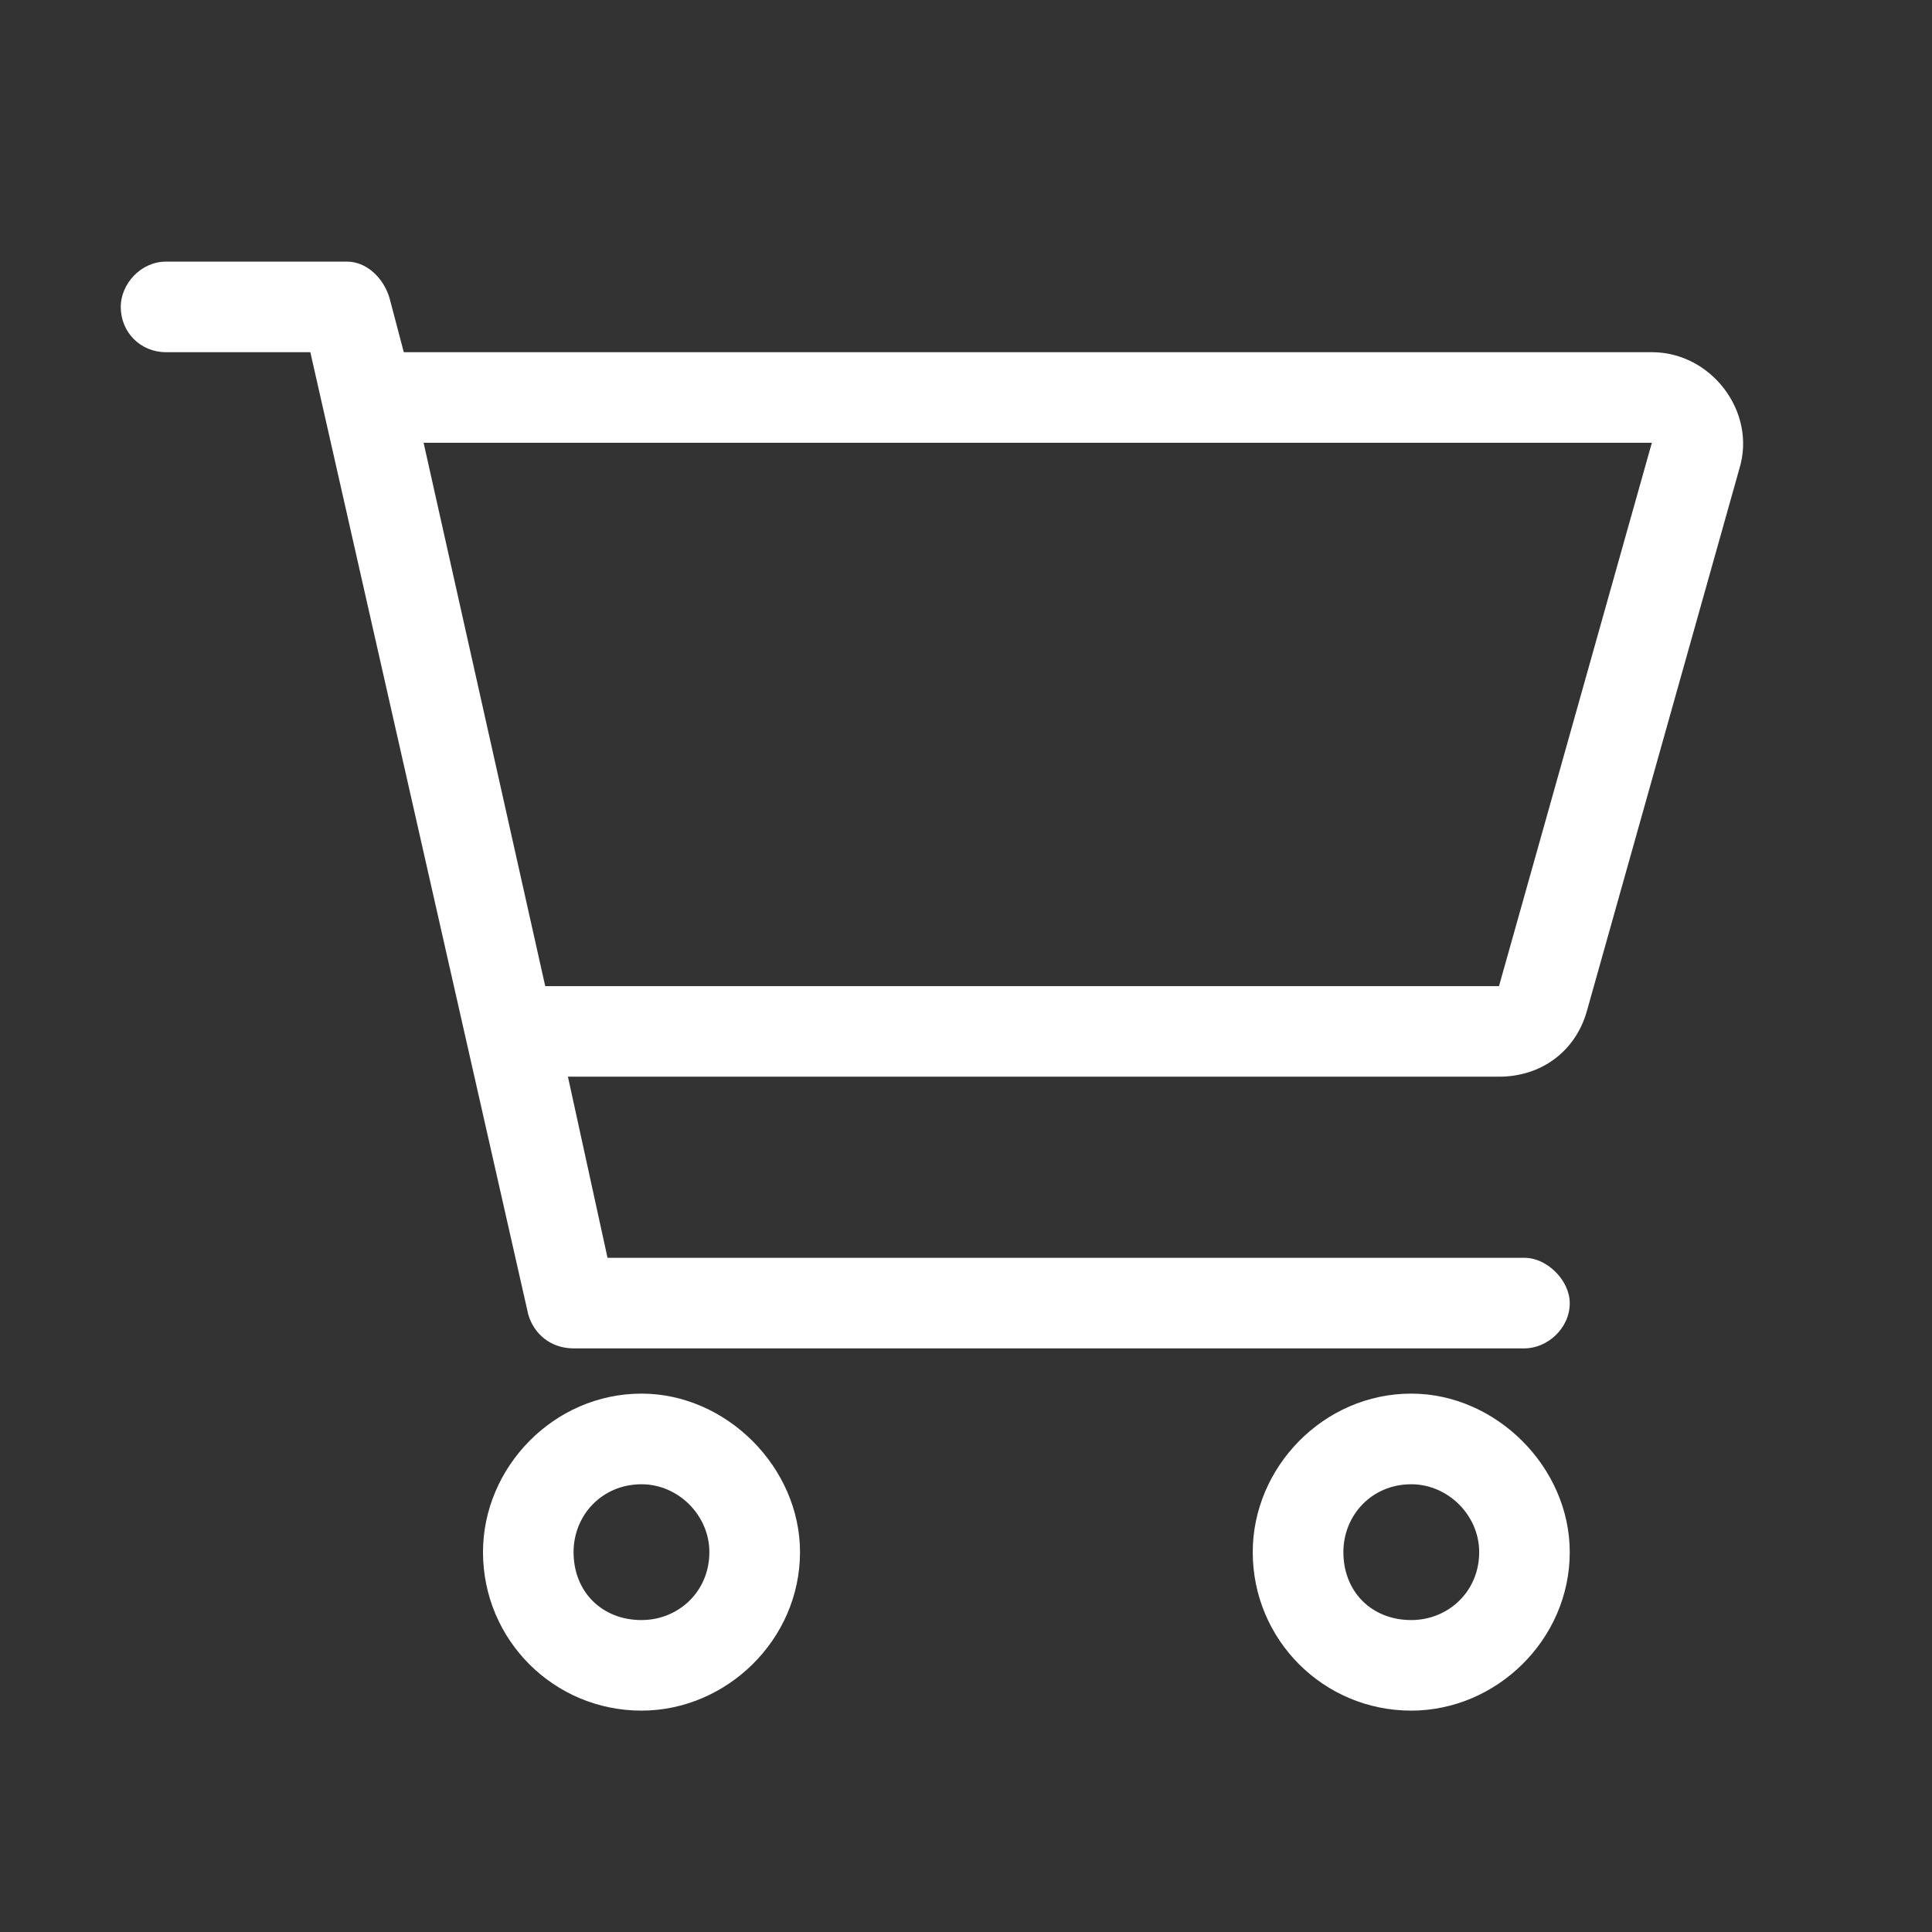 <svg width="24" height="24" viewBox="0 0 24 24" fill="none" xmlns="http://www.w3.org/2000/svg">
<rect x="0" y="0" width="24" height="24" fill="#333333" stroke="none"/>
<path d="M4.312 3.25C4.559 3.25 4.77 3.461 4.84 3.707L5.016 4.375H20.52C21.258 4.375 21.82 5.113 21.609 5.816L19.711 12.566C19.57 13.059 19.148 13.375 18.621 13.375H7.055L7.547 15.625H18.938C19.219 15.625 19.5 15.906 19.5 16.188C19.5 16.504 19.219 16.75 18.938 16.75H7.125C6.844 16.75 6.633 16.574 6.562 16.328L3.855 4.375H2.062C1.746 4.375 1.5 4.129 1.5 3.812C1.5 3.531 1.746 3.25 2.062 3.25H4.312ZM5.262 5.5L6.773 12.25H18.621L20.52 5.5H5.262ZM6 19.281C6 18.227 6.879 17.312 7.969 17.312C9.023 17.312 9.938 18.227 9.938 19.281C9.938 20.371 9.023 21.25 7.969 21.25C6.879 21.25 6 20.371 6 19.281ZM7.969 20.125C8.426 20.125 8.812 19.773 8.812 19.281C8.812 18.824 8.426 18.438 7.969 18.438C7.477 18.438 7.125 18.824 7.125 19.281C7.125 19.773 7.477 20.125 7.969 20.125ZM19.5 19.281C19.5 20.371 18.586 21.25 17.531 21.25C16.441 21.25 15.562 20.371 15.562 19.281C15.562 18.227 16.441 17.312 17.531 17.312C18.586 17.312 19.5 18.227 19.5 19.281ZM17.531 18.438C17.039 18.438 16.688 18.824 16.688 19.281C16.688 19.773 17.039 20.125 17.531 20.125C17.988 20.125 18.375 19.773 18.375 19.281C18.375 18.824 17.988 18.438 17.531 18.438Z" fill="white"/>
</svg>

